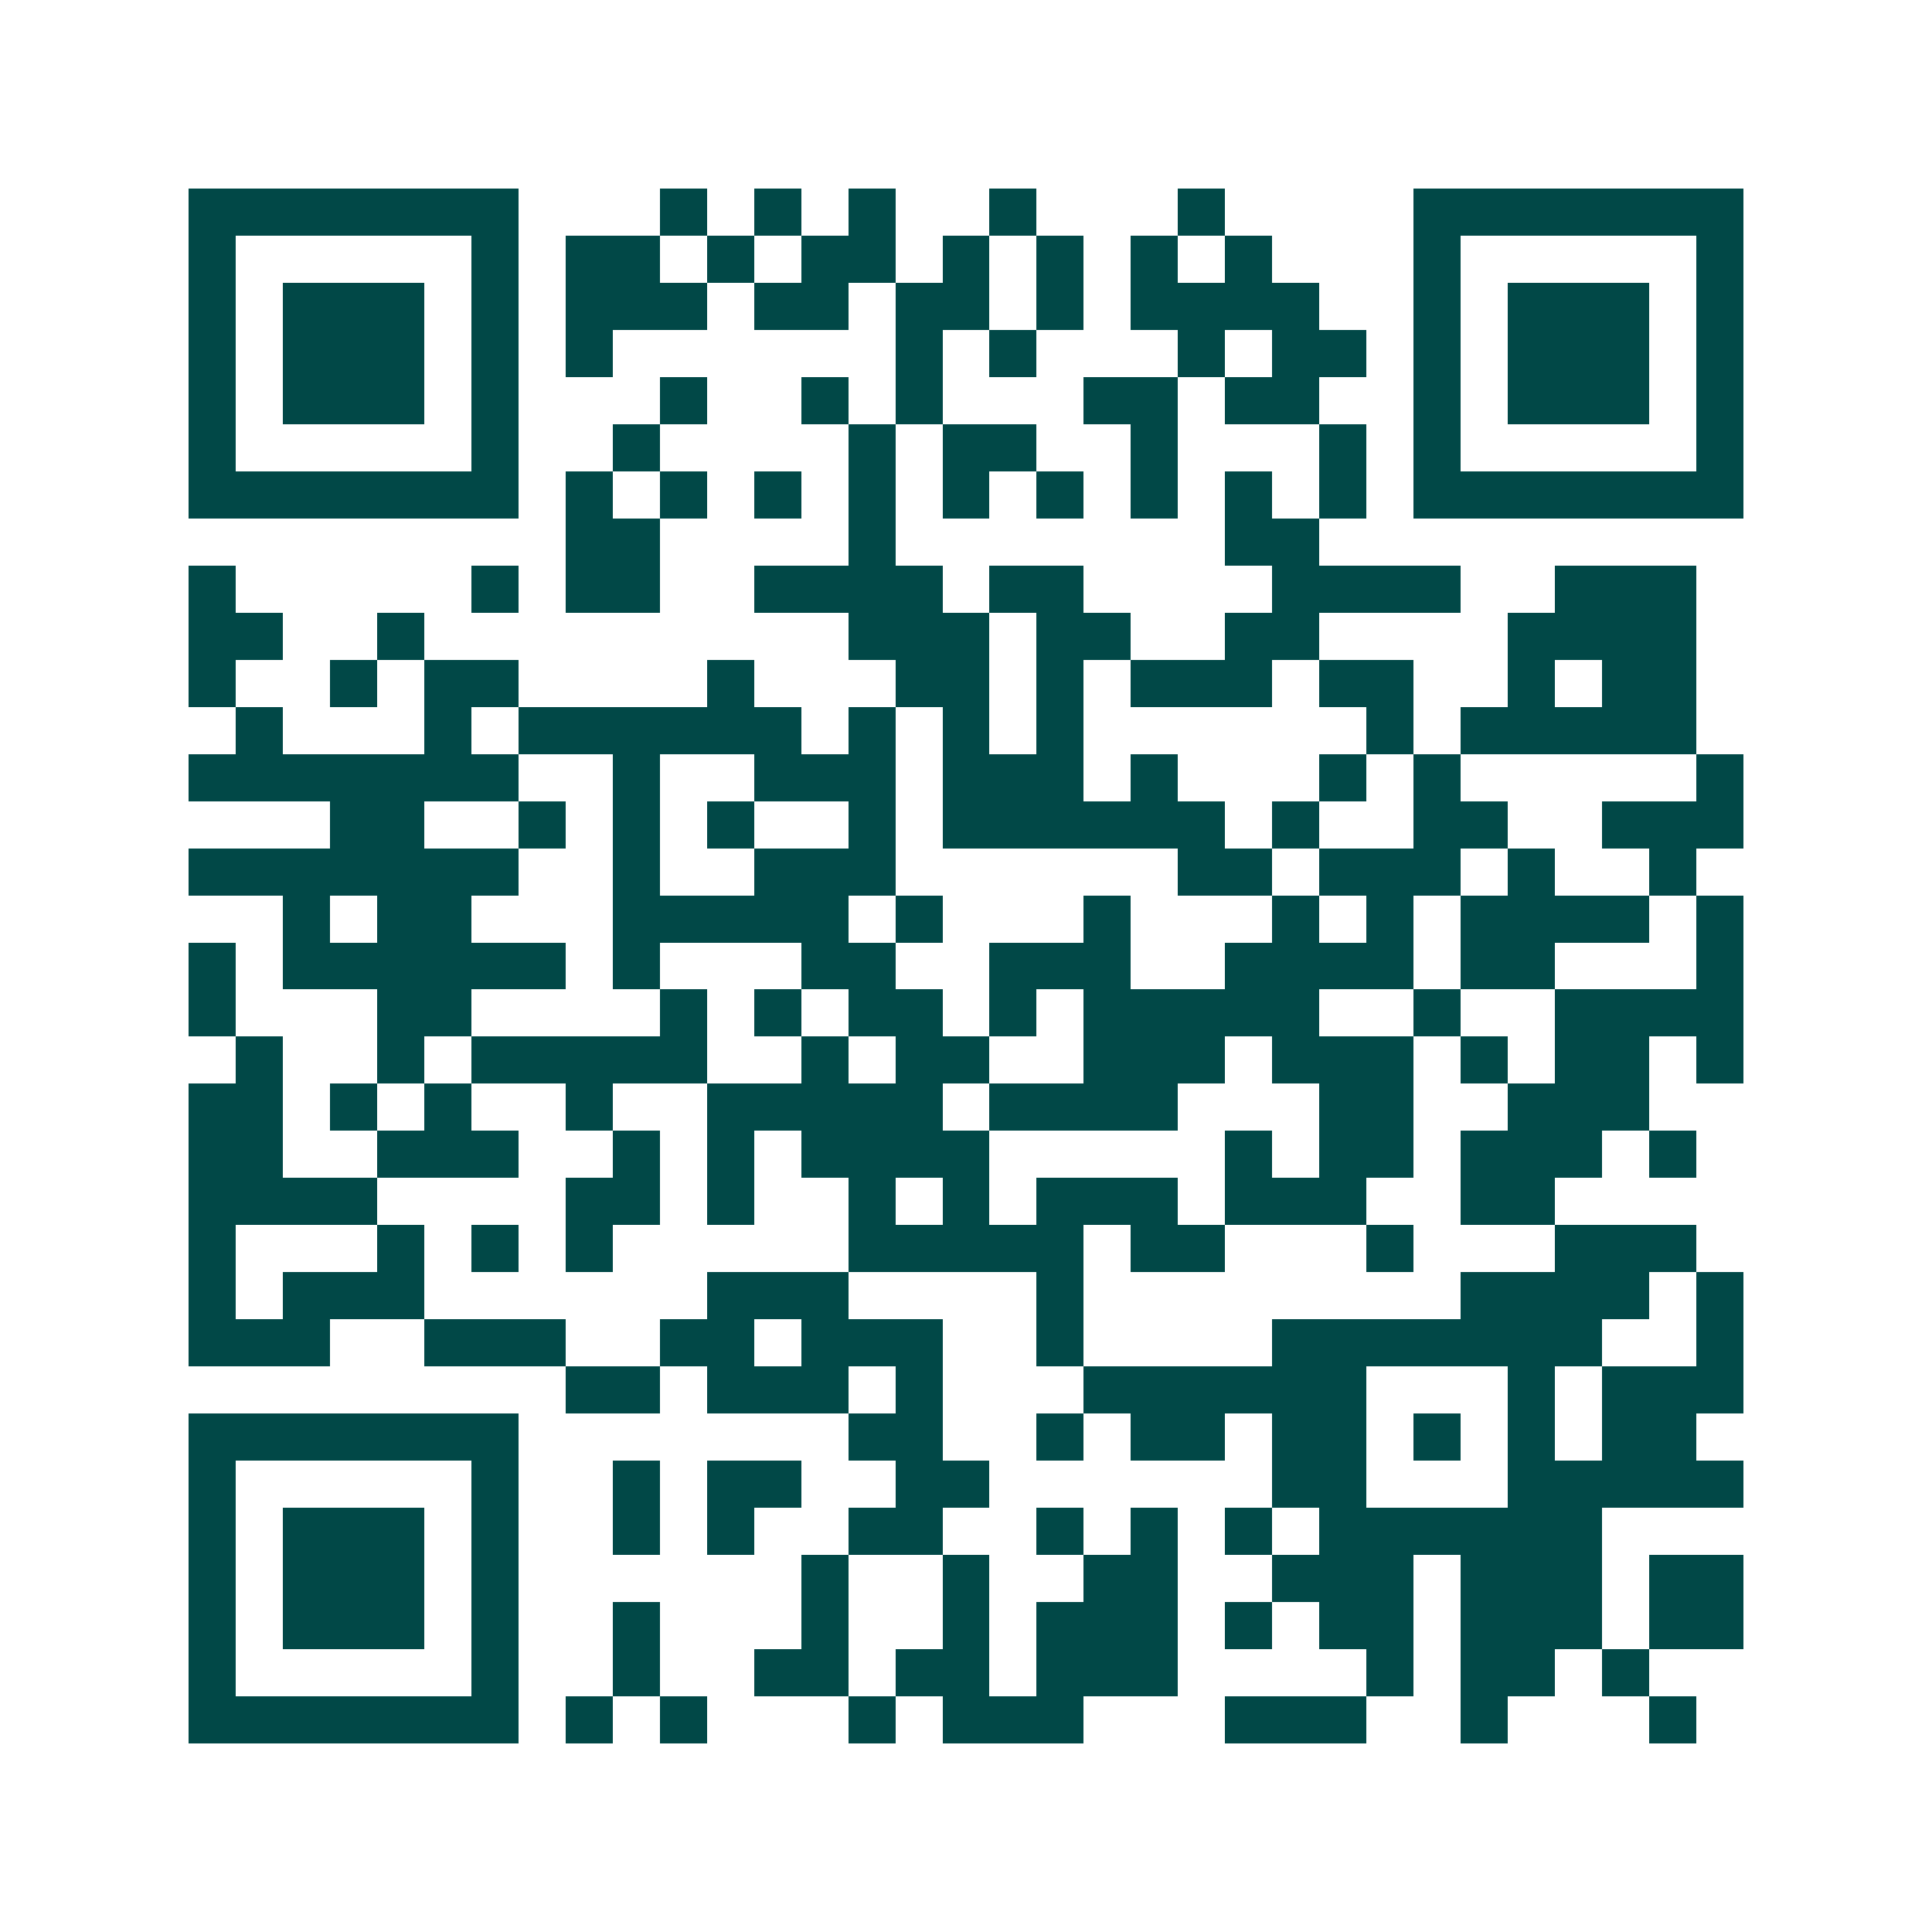 <svg xmlns="http://www.w3.org/2000/svg" width="200" height="200" viewBox="0 0 41 41" shape-rendering="crispEdges"><path fill="#ffffff" d="M0 0h41v41H0z"/><path stroke="#014847" d="M4 4.5h7m3 0h1m1 0h1m1 0h1m2 0h1m3 0h1m4 0h7M4 5.5h1m5 0h1m1 0h2m1 0h1m1 0h2m1 0h1m1 0h1m1 0h1m1 0h1m3 0h1m5 0h1M4 6.5h1m1 0h3m1 0h1m1 0h3m1 0h2m1 0h2m1 0h1m1 0h4m2 0h1m1 0h3m1 0h1M4 7.5h1m1 0h3m1 0h1m1 0h1m6 0h1m1 0h1m3 0h1m1 0h2m1 0h1m1 0h3m1 0h1M4 8.5h1m1 0h3m1 0h1m3 0h1m2 0h1m1 0h1m3 0h2m1 0h2m2 0h1m1 0h3m1 0h1M4 9.5h1m5 0h1m2 0h1m4 0h1m1 0h2m2 0h1m3 0h1m1 0h1m5 0h1M4 10.5h7m1 0h1m1 0h1m1 0h1m1 0h1m1 0h1m1 0h1m1 0h1m1 0h1m1 0h1m1 0h7M12 11.5h2m4 0h1m7 0h2M4 12.5h1m5 0h1m1 0h2m2 0h4m1 0h2m4 0h4m2 0h3M4 13.5h2m2 0h1m9 0h3m1 0h2m2 0h2m4 0h4M4 14.5h1m2 0h1m1 0h2m4 0h1m3 0h2m1 0h1m1 0h3m1 0h2m2 0h1m1 0h2M5 15.5h1m3 0h1m1 0h6m1 0h1m1 0h1m1 0h1m6 0h1m1 0h5M4 16.5h7m2 0h1m2 0h3m1 0h3m1 0h1m3 0h1m1 0h1m5 0h1M7 17.5h2m2 0h1m1 0h1m1 0h1m2 0h1m1 0h6m1 0h1m2 0h2m2 0h3M4 18.5h7m2 0h1m2 0h3m6 0h2m1 0h3m1 0h1m2 0h1M6 19.5h1m1 0h2m3 0h5m1 0h1m3 0h1m3 0h1m1 0h1m1 0h4m1 0h1M4 20.5h1m1 0h6m1 0h1m3 0h2m2 0h3m2 0h4m1 0h2m3 0h1M4 21.5h1m3 0h2m4 0h1m1 0h1m1 0h2m1 0h1m1 0h5m2 0h1m2 0h4M5 22.5h1m2 0h1m1 0h5m2 0h1m1 0h2m2 0h3m1 0h3m1 0h1m1 0h2m1 0h1M4 23.5h2m1 0h1m1 0h1m2 0h1m2 0h5m1 0h4m3 0h2m2 0h3M4 24.5h2m2 0h3m2 0h1m1 0h1m1 0h4m5 0h1m1 0h2m1 0h3m1 0h1M4 25.5h4m4 0h2m1 0h1m2 0h1m1 0h1m1 0h3m1 0h3m2 0h2M4 26.5h1m3 0h1m1 0h1m1 0h1m5 0h5m1 0h2m3 0h1m3 0h3M4 27.5h1m1 0h3m6 0h3m4 0h1m8 0h4m1 0h1M4 28.5h3m2 0h3m2 0h2m1 0h3m2 0h1m4 0h7m2 0h1M12 29.5h2m1 0h3m1 0h1m3 0h6m3 0h1m1 0h3M4 30.5h7m7 0h2m2 0h1m1 0h2m1 0h2m1 0h1m1 0h1m1 0h2M4 31.5h1m5 0h1m2 0h1m1 0h2m2 0h2m6 0h2m3 0h5M4 32.5h1m1 0h3m1 0h1m2 0h1m1 0h1m2 0h2m2 0h1m1 0h1m1 0h1m1 0h6M4 33.5h1m1 0h3m1 0h1m6 0h1m2 0h1m2 0h2m2 0h3m1 0h3m1 0h2M4 34.5h1m1 0h3m1 0h1m2 0h1m3 0h1m2 0h1m1 0h3m1 0h1m1 0h2m1 0h3m1 0h2M4 35.5h1m5 0h1m2 0h1m2 0h2m1 0h2m1 0h3m4 0h1m1 0h2m1 0h1M4 36.5h7m1 0h1m1 0h1m3 0h1m1 0h3m3 0h3m2 0h1m3 0h1"/></svg>
